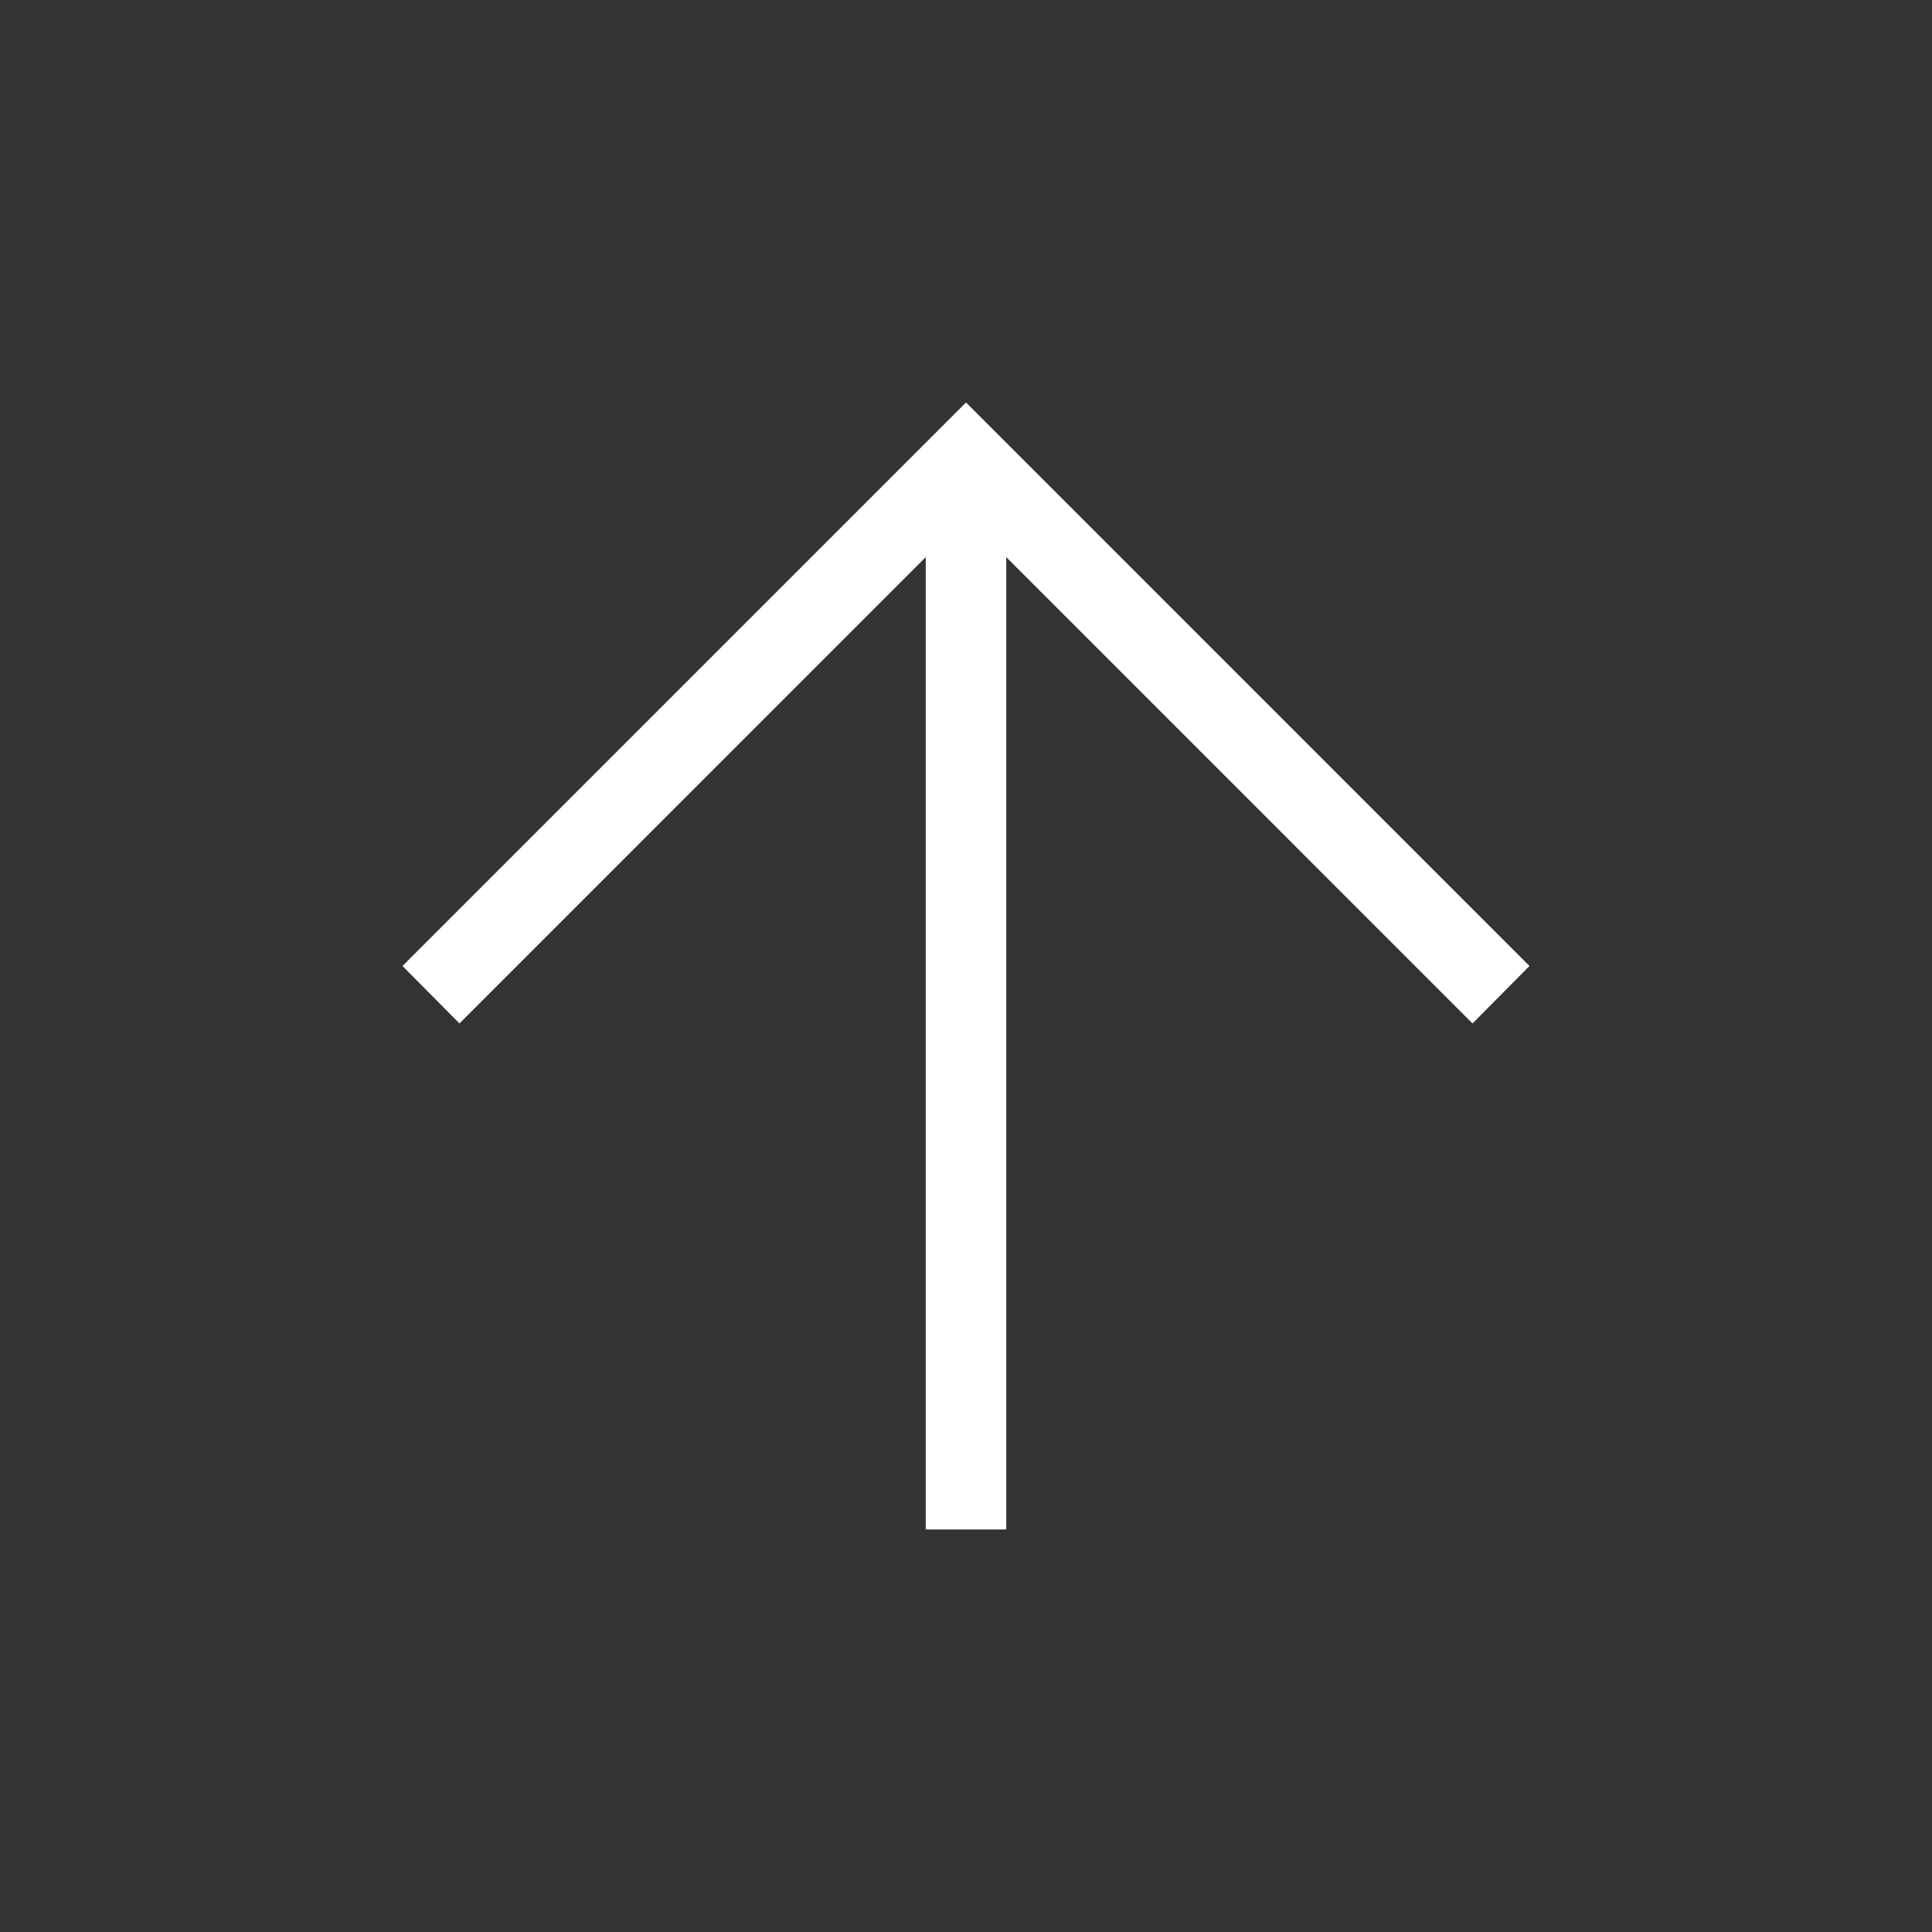 <svg width="56" height="56" viewBox="0 0 56 56" fill="none" xmlns="http://www.w3.org/2000/svg">
<rect x="0" y="0" width="56" height="56" fill="#333333" stroke="none"/>
<path d="M26.833 16.149L13.318 29.665L11.667 28L28 11.666L44.333 28L42.682 29.665L29.167 16.149L29.167 44.333L26.833 44.333L26.833 16.149Z" fill="white"/>
</svg>
